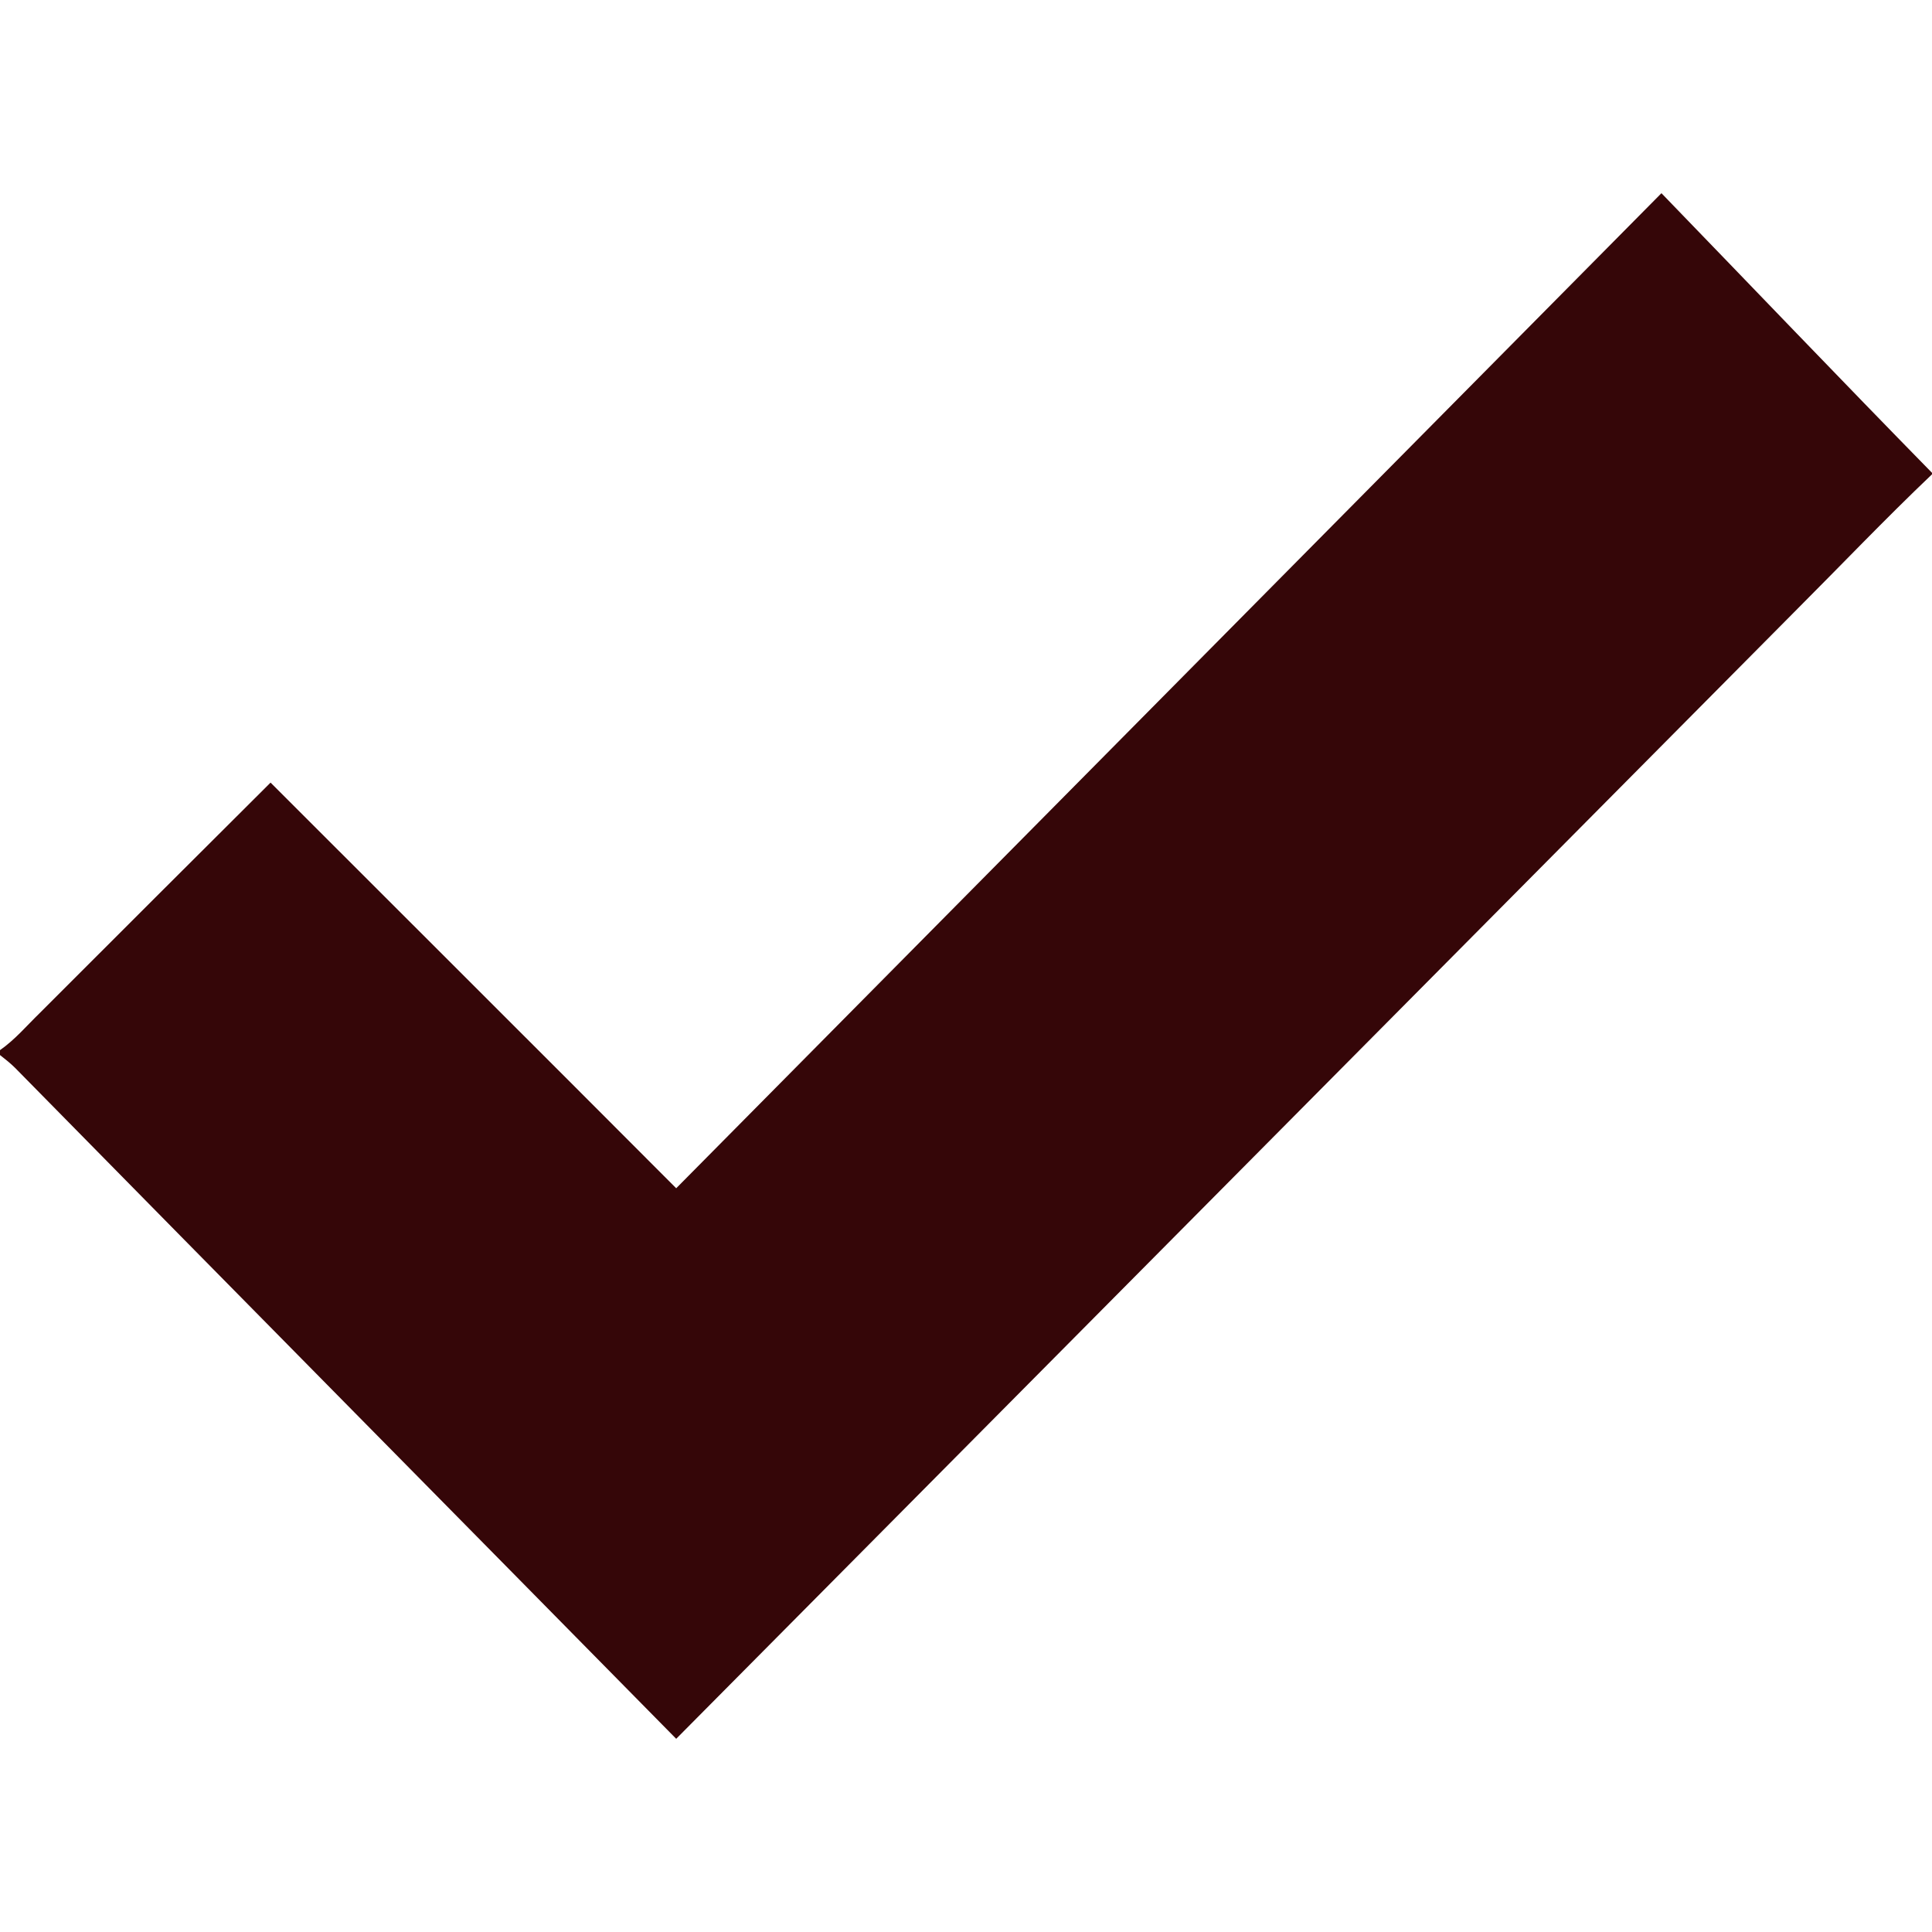 <?xml version="1.0" encoding="UTF-8"?> <!-- Generator: Adobe Illustrator 22.0.0, SVG Export Plug-In . SVG Version: 6.00 Build 0) --> <svg xmlns="http://www.w3.org/2000/svg" xmlns:xlink="http://www.w3.org/1999/xlink" id="Слой_1" x="0px" y="0px" viewBox="0 0 512 512" style="enable-background:new 0 0 512 512;" xml:space="preserve"> <style type="text/css"> .st0{fill:#350608;} </style> <g id="_x23_000000ff"> <path class="st0" d="M179.2,314.9c87-87.9,174.1-175.8,261.1-263.7c23.9,24.7,47.6,49.5,71.7,74.1v0.4 c-12.5,11.9-24.4,24.4-36.6,36.6c-98.7,99.5-197.5,199-296.2,298.5C120.8,401.5,62.3,342.3,4,283c-1.2-1.2-2.6-2.3-4-3.4v-1.3 c4-2.8,7.1-6.5,10.5-9.8c20.4-20.4,40.8-40.8,61.2-61.1C107.5,243.2,143.4,279,179.2,314.9z"></path> </g> </svg> 